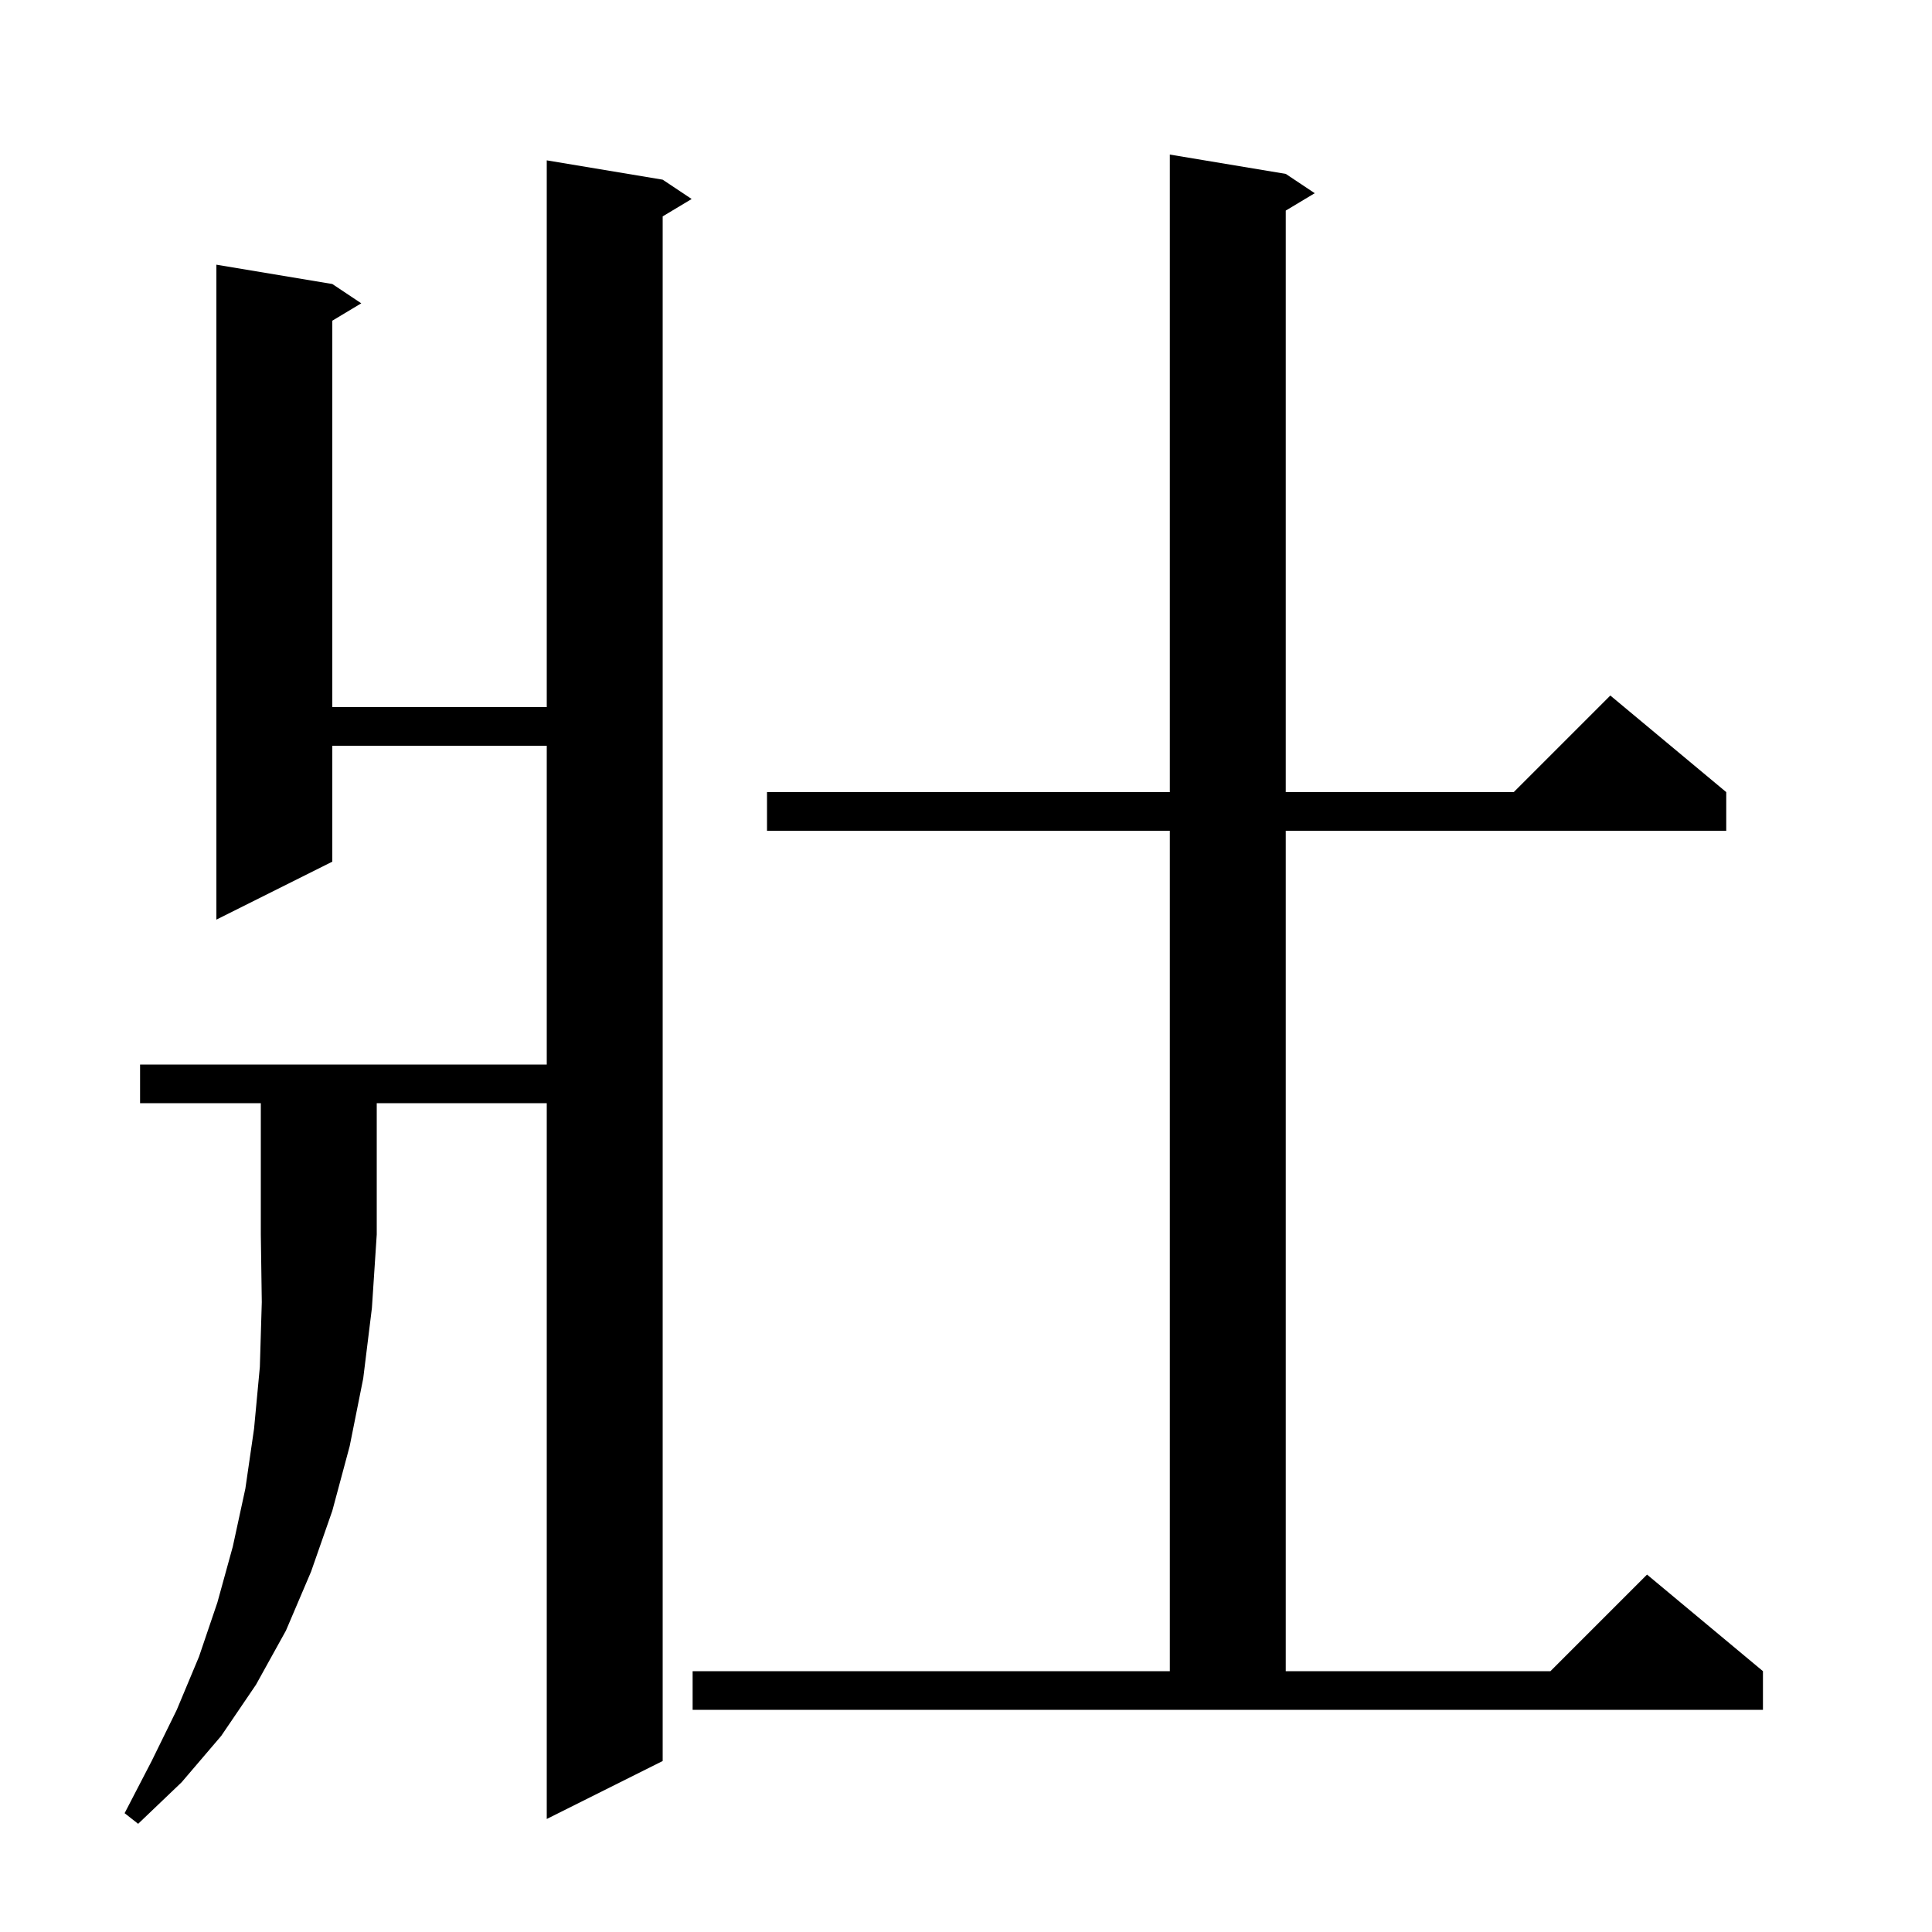 <svg xmlns="http://www.w3.org/2000/svg" xmlns:xlink="http://www.w3.org/1999/xlink" version="1.1" baseProfile="full" viewBox="0 0 200 200" width="200" height="200"><g fill="currentColor"><path d="M 14.5 114.2 L 14.5 110.2 L 56.6 110.2 L 56.6 77.2 L 34.4 77.2 L 34.4 89.2 L 22.4 95.2 L 22.4 27.4 L 34.4 29.4 L 37.4 31.4 L 34.4 33.2 L 34.4 73.2 L 56.6 73.2 L 56.6 16.6 L 68.6 18.6 L 71.6 20.6 L 68.6 22.4 L 68.6 182.3 L 56.6 188.3 L 56.6 114.2 L 39.0 114.2 L 39.0 127.8 L 38.5 135.4 L 37.6 142.7 L 36.2 149.7 L 34.4 156.4 L 32.2 162.7 L 29.6 168.8 L 26.5 174.4 L 22.9 179.7 L 18.8 184.5 L 14.3 188.8 L 12.9 187.7 L 15.7 182.3 L 18.3 177.0 L 20.6 171.5 L 22.5 165.9 L 24.1 160.1 L 25.4 154.1 L 26.3 147.9 L 26.9 141.5 L 27.1 134.8 L 27.0 127.8 L 27.0 114.2 Z M 71.7 173.0 L 121.1 173.0 L 121.1 86.0 L 79.4 86.0 L 79.4 82.0 L 121.1 82.0 L 121.1 16.0 L 133.1 18.0 L 136.1 20.0 L 133.1 21.8 L 133.1 82.0 L 156.7 82.0 L 166.7 72.0 L 178.7 82.0 L 178.7 86.0 L 133.1 86.0 L 133.1 173.0 L 160.5 173.0 L 170.5 163.0 L 182.5 173.0 L 182.5 177.0 L 71.7 177.0 Z "/></g></svg>